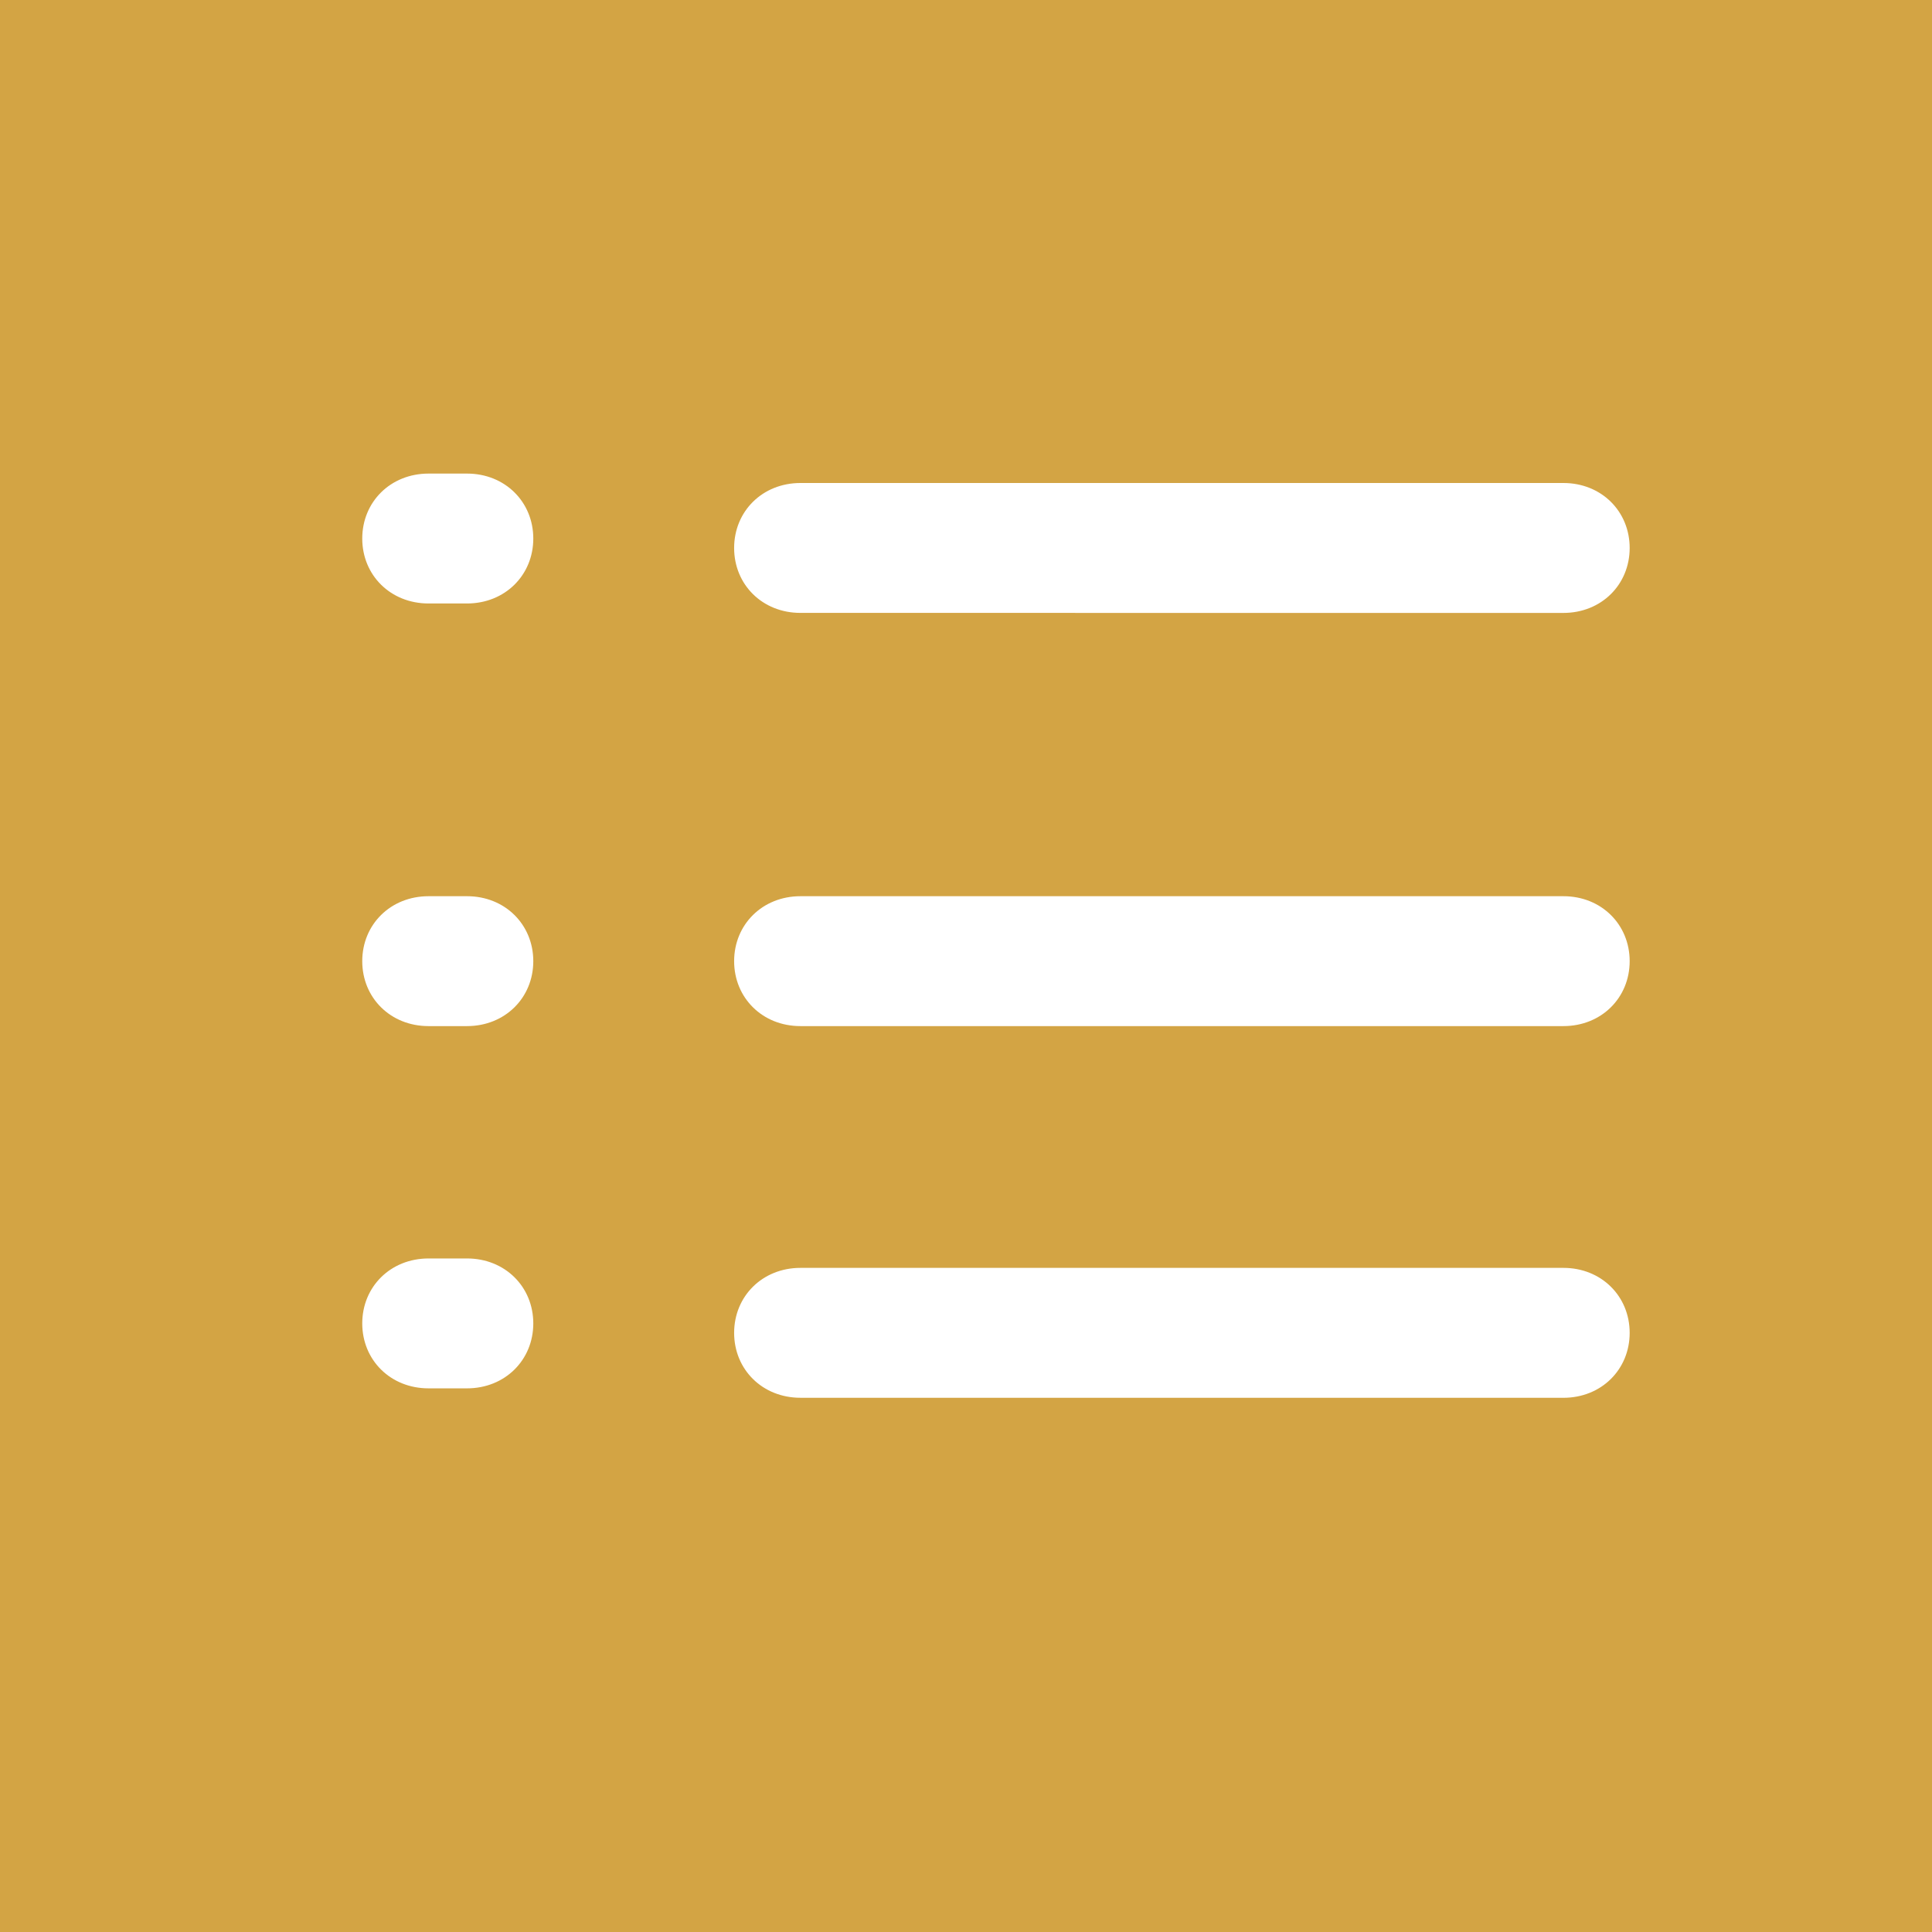 <?xml version="1.0" encoding="UTF-8"?> <svg xmlns="http://www.w3.org/2000/svg" width="64" height="64" viewBox="0 0 64 64" fill="none"><path fill-rule="evenodd" clip-rule="evenodd" d="M0 0H64V64H0V0ZM26.517 29.688C25.255 29.688 24.319 30.627 24.319 31.84C24.319 33.053 25.255 33.991 26.515 33.991H51.789C53.05 33.991 53.985 33.052 53.985 31.84C53.985 30.627 53.05 29.688 51.789 29.688L26.517 29.688ZM12 31.84C12 30.627 12.935 29.688 14.198 29.688H15.47C16.73 29.688 17.666 30.627 17.666 31.84C17.666 33.052 16.73 33.991 15.47 33.991H14.196C12.935 33.991 12 33.053 12 31.84ZM14.198 15.688C12.935 15.688 12 16.627 12 17.84C12 19.053 12.935 19.991 14.196 19.991H15.47C16.73 19.991 17.666 19.052 17.666 17.84C17.666 16.627 16.73 15.688 15.47 15.688H14.198ZM12 43.84C12 42.627 12.935 41.688 14.198 41.688H15.47C16.73 41.688 17.666 42.627 17.666 43.84C17.666 45.052 16.73 45.991 15.47 45.991H14.196C12.935 45.991 12 45.053 12 43.84ZM26.517 16C25.255 16 24.319 16.939 24.319 18.153C24.319 19.366 25.255 20.303 26.515 20.303L51.789 20.304C53.05 20.304 53.985 19.364 53.985 18.153C53.985 16.939 53.05 16 51.789 16L26.517 16ZM24.319 44.153C24.319 42.94 25.255 42 26.517 42H51.789C53.05 42 53.985 42.94 53.985 44.153C53.985 45.364 53.05 46.304 51.789 46.304L26.515 46.303C25.255 46.303 24.319 45.366 24.319 44.153Z" fill="#D3A444"></path></svg> 